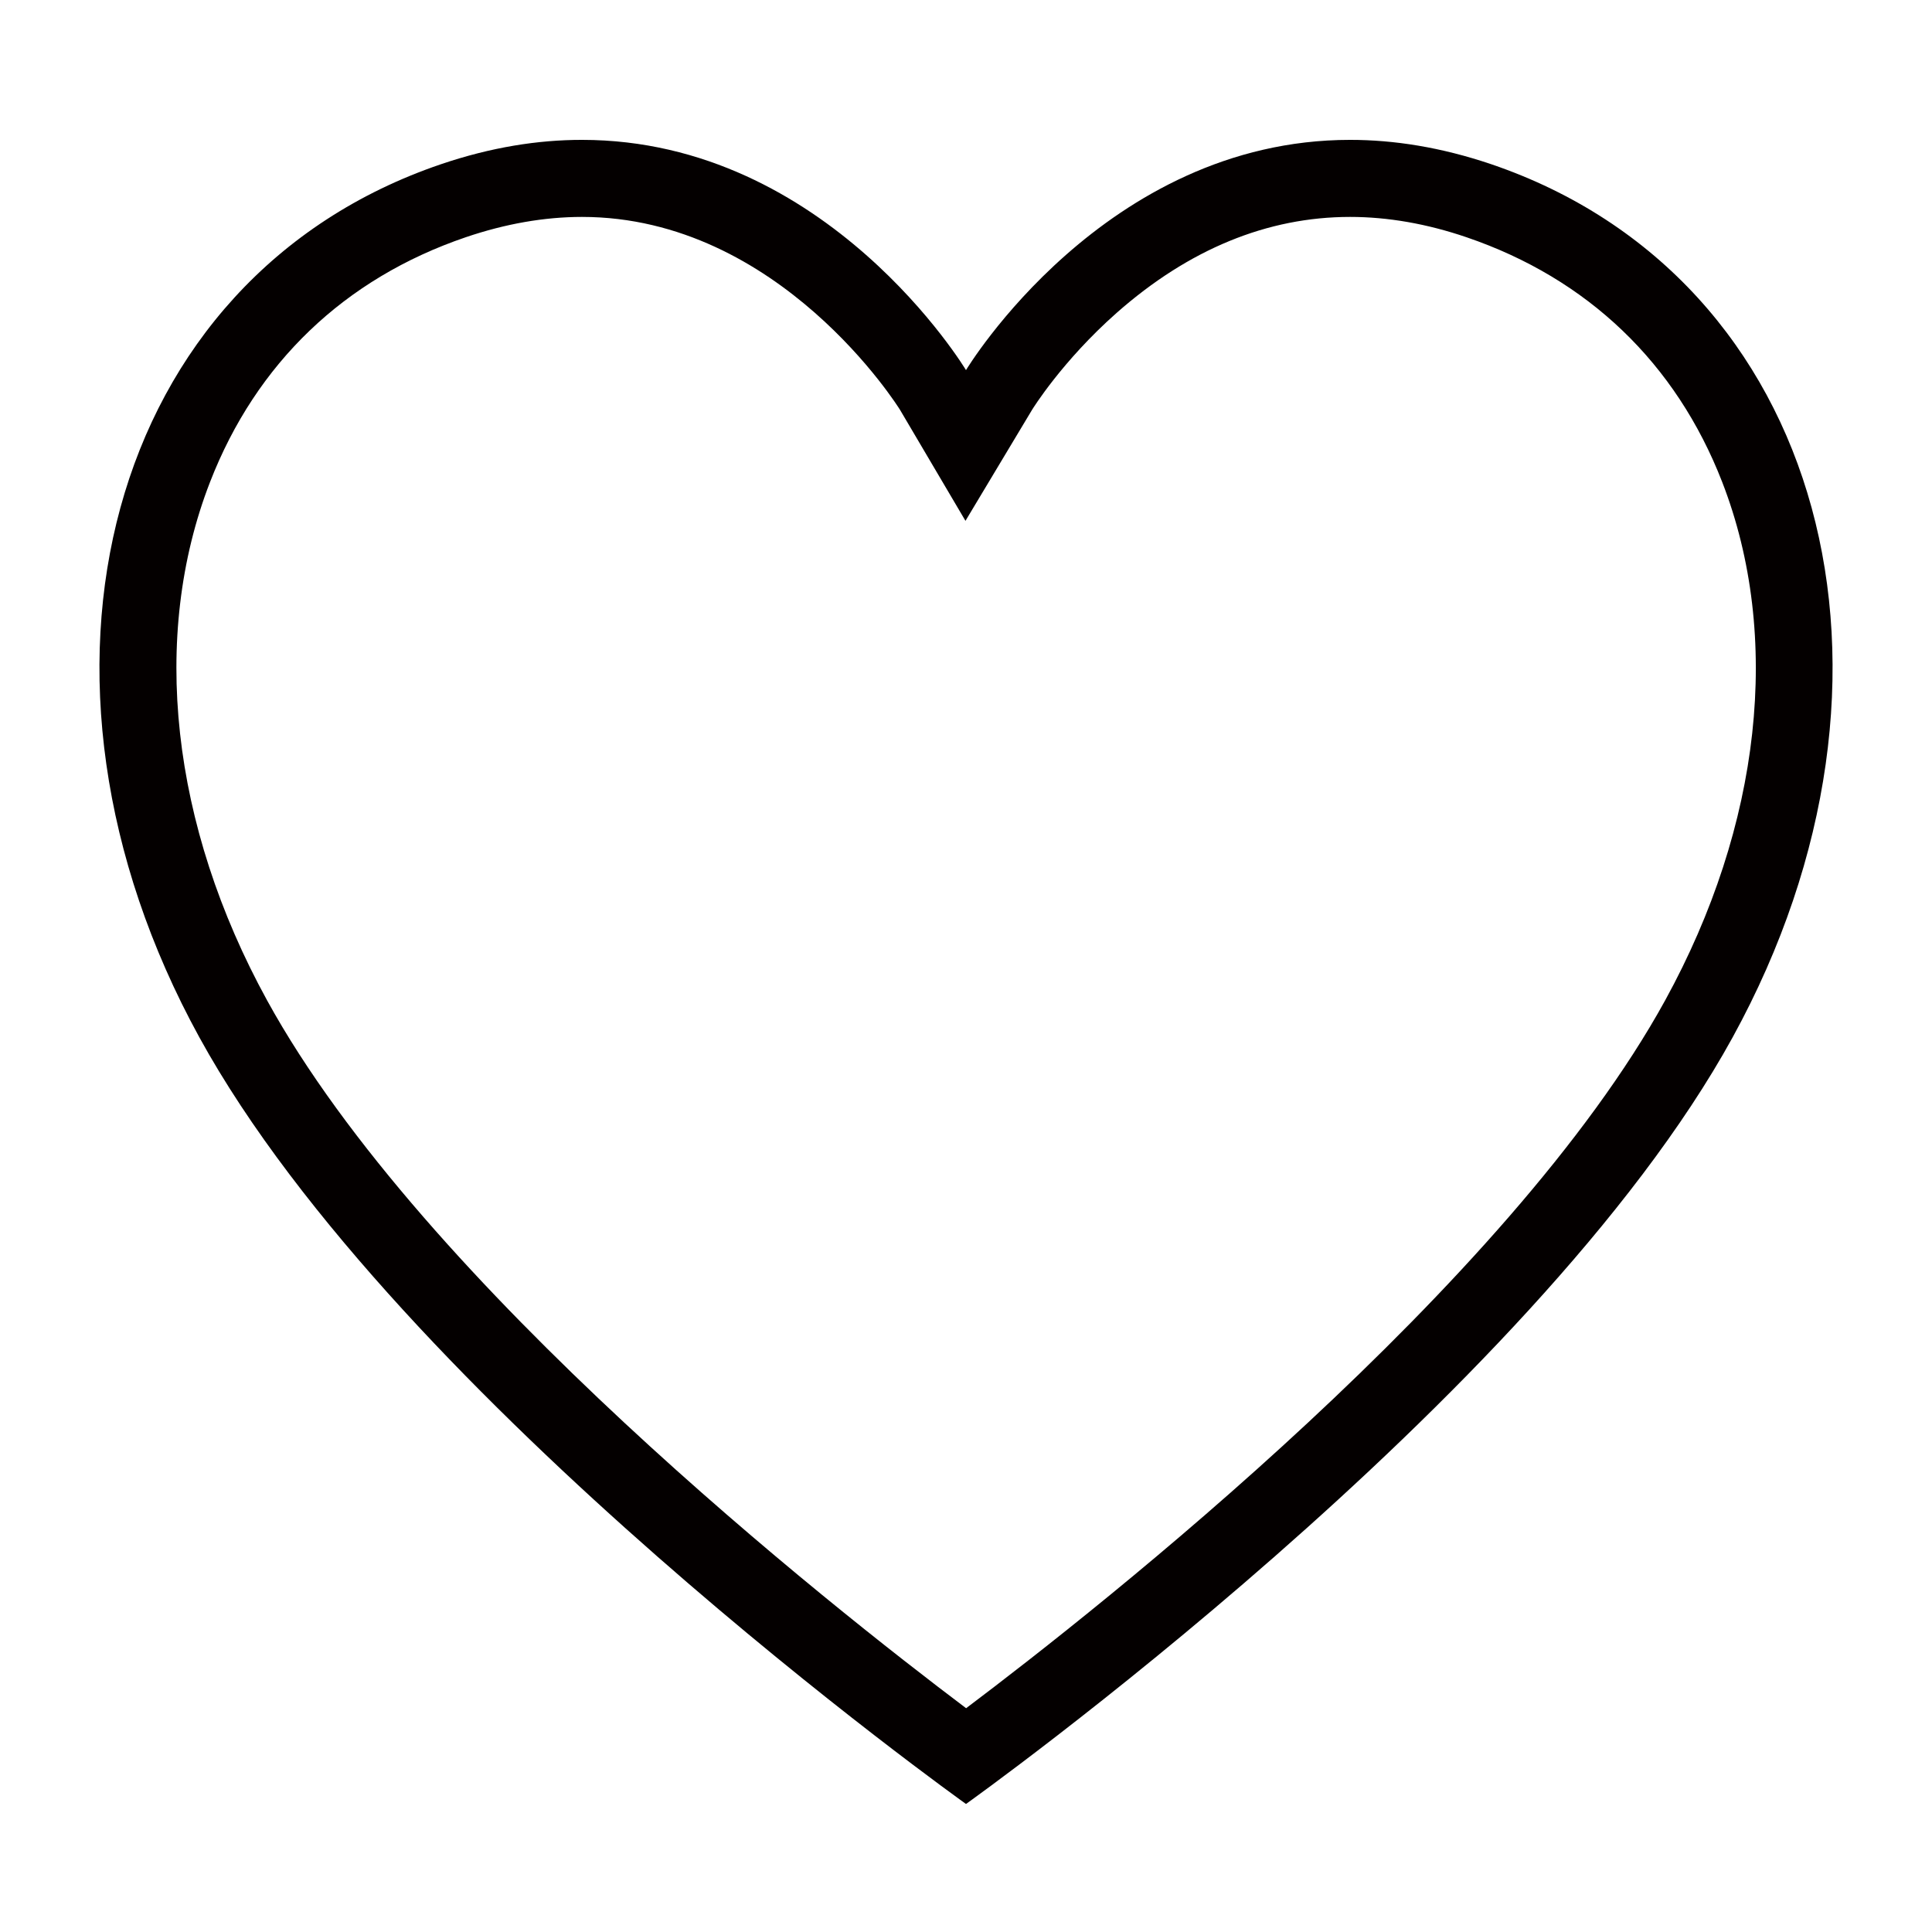 <?xml version="1.0" encoding="utf-8"?>
<!-- Generator: Adobe Illustrator 26.5.0, SVG Export Plug-In . SVG Version: 6.00 Build 0)  -->
<svg version="1.1" id="レイヤー_1" xmlns="http://www.w3.org/2000/svg" xmlns:xlink="http://www.w3.org/1999/xlink" x="0px"
	 y="0px" viewBox="0 0 325.98 325.98" style="enable-background:new 0 0 325.98 325.98;" xml:space="preserve">
<style type="text/css">
	.st0{fill:#040000;}
</style>
<g>
	<g>
		<path class="st0" d="M98.18,23.6l0.01,13c33.39,0,53.49,32.26,53.66,32.54l11.05,18.74l11.24-18.74
			c0.05-0.08,5.05-8.21,14.29-16.37C200.6,42.04,213.85,36.6,227.8,36.6c6.35,0,12.96,1.15,19.64,3.43
			c20.43,6.96,35.35,21.24,43.14,41.3c10.11,26.03,6.6,57.91-9.62,87.45c-26.37,48.02-95.05,102.2-117.95,119.44
			c-22.9-17.25-91.59-71.42-117.95-119.44c-16.22-29.55-19.73-61.42-9.62-87.45c7.79-20.06,22.7-34.34,43.14-41.3
			c6.68-2.27,13.28-3.43,19.63-3.43L98.18,23.6 M227.8,23.6c-41.49,0-64.81,38.85-64.81,38.85S139.67,23.6,98.19,23.6
			c-7.38,0-15.32,1.23-23.82,4.12C18.07,46.88,0.11,113.95,33.64,175.03c33.54,61.08,129.35,129.35,129.35,129.35
			s95.82-68.27,129.35-129.35c33.54-61.08,15.57-128.15-40.72-147.32C243.12,24.83,235.17,23.6,227.8,23.6L227.8,23.6z"/>
	</g>
</g>
</svg>
